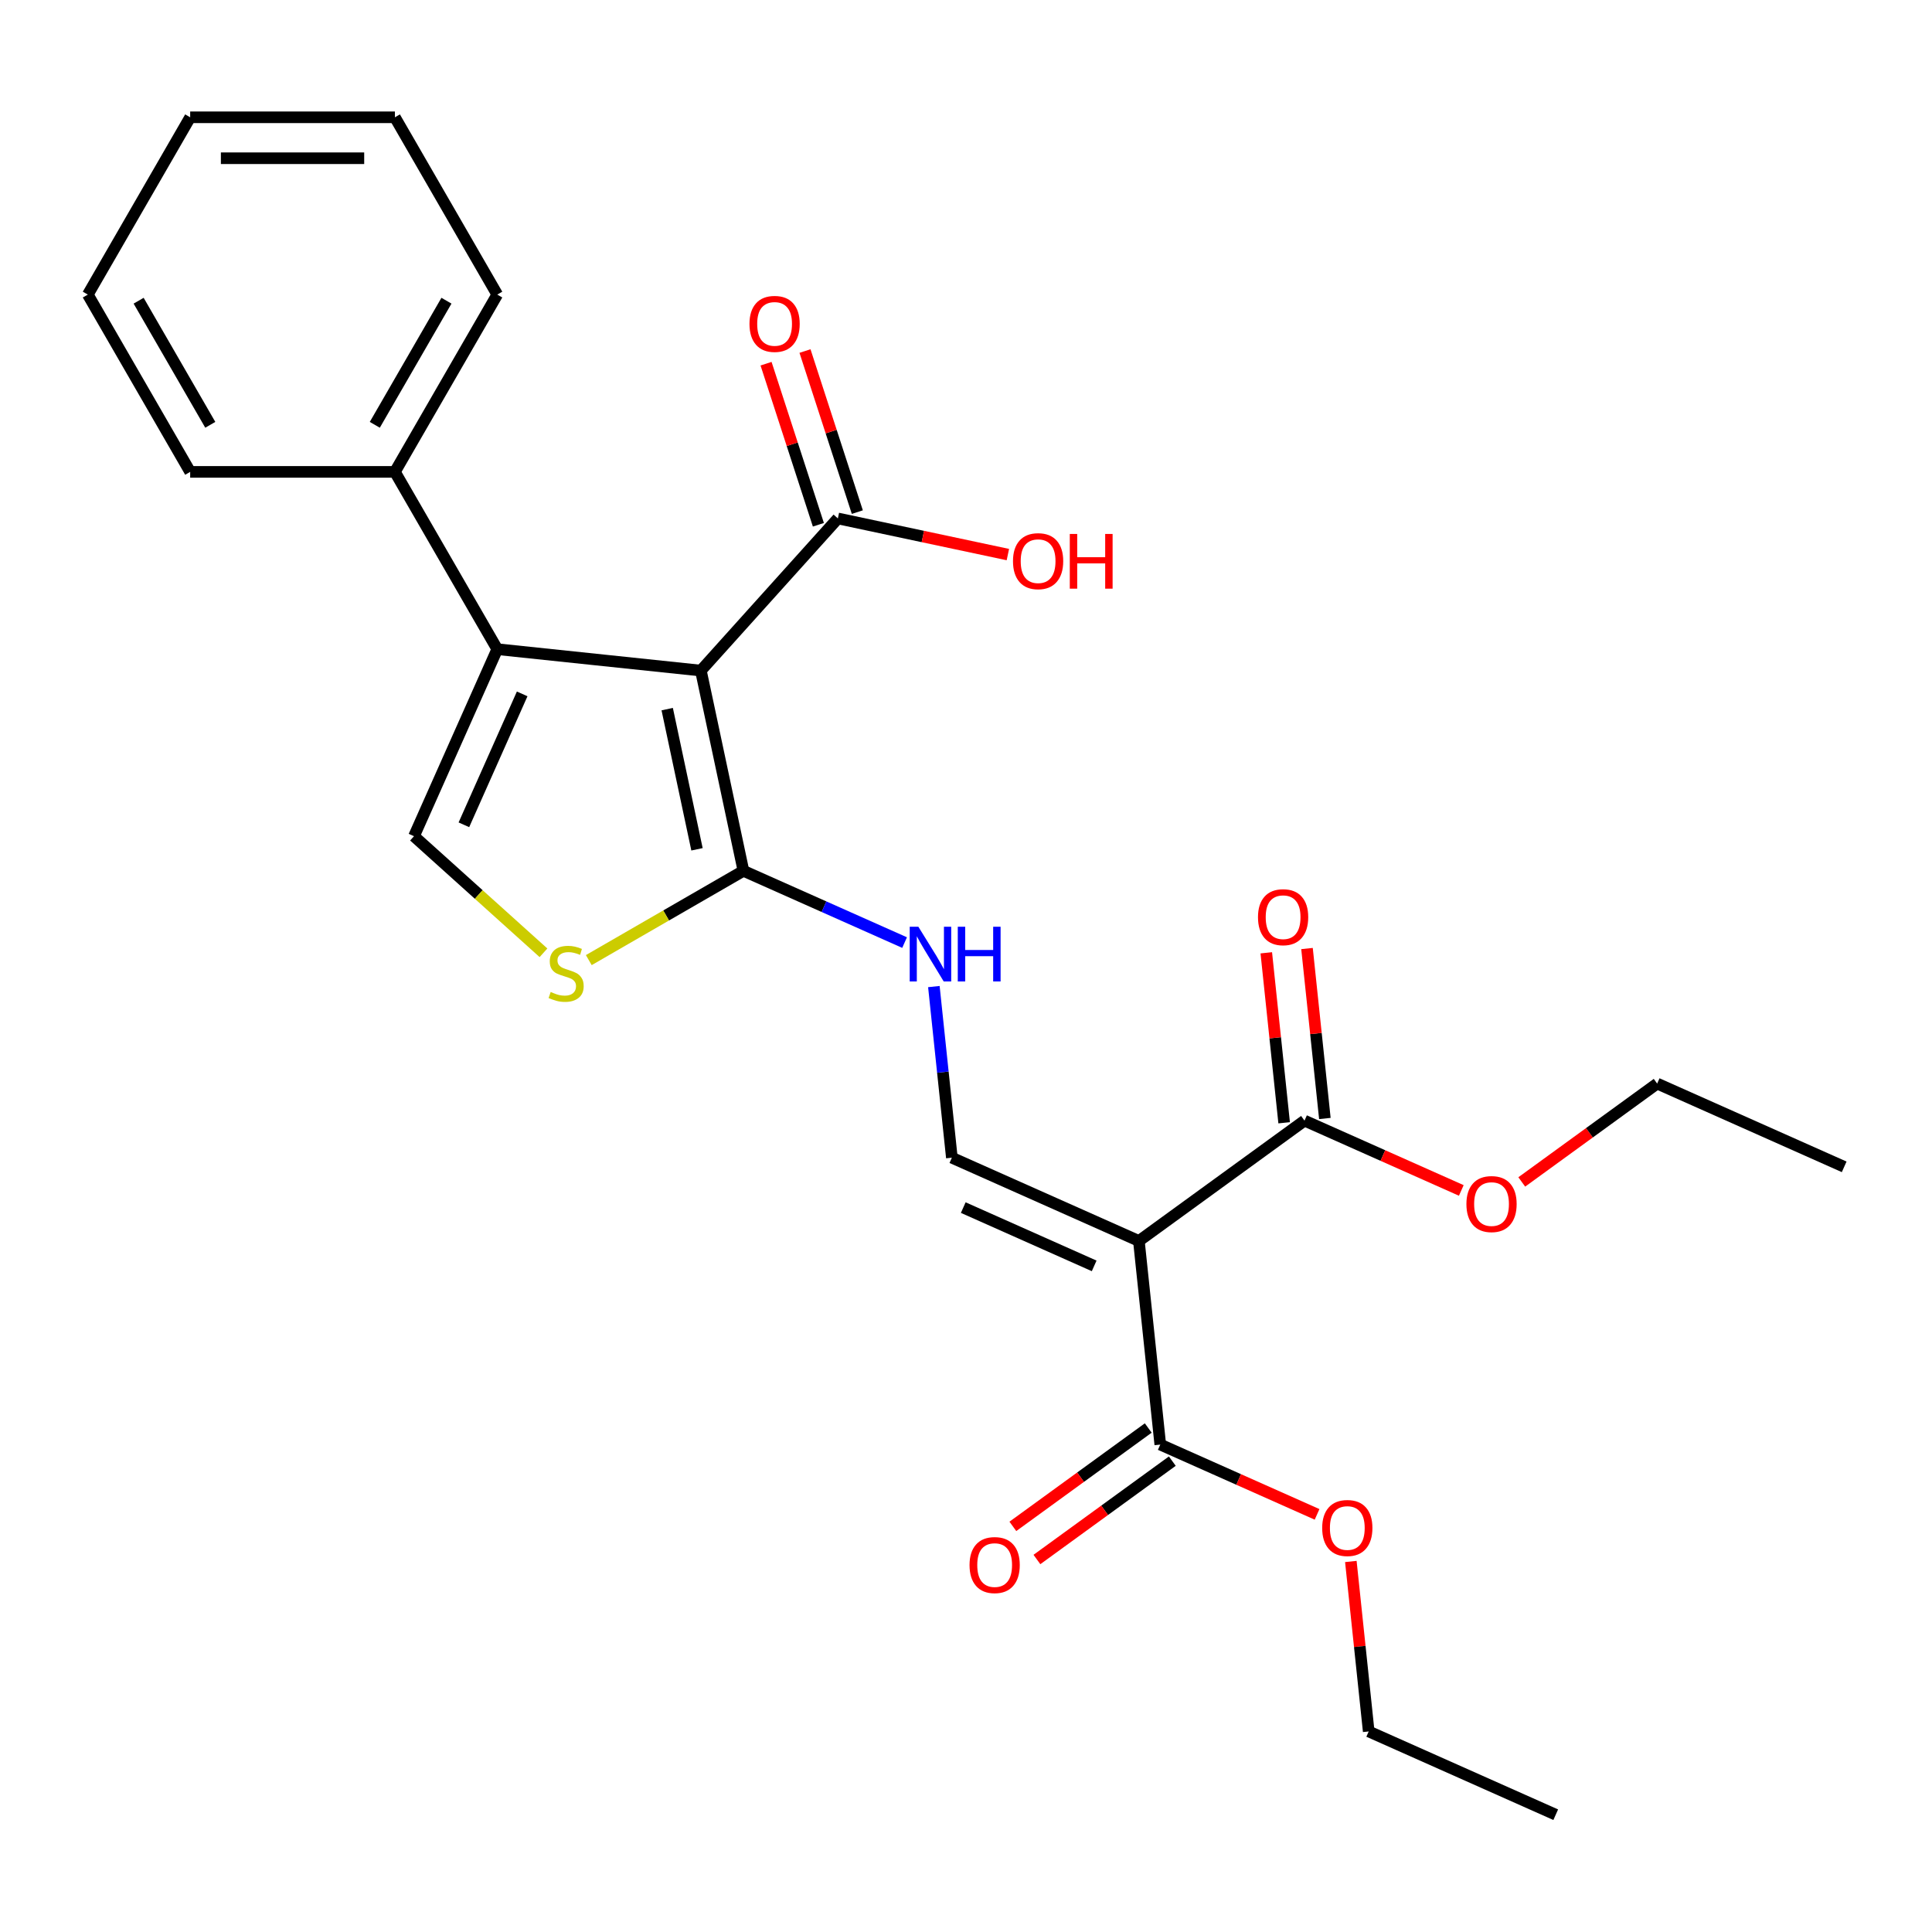 <?xml version='1.0' encoding='iso-8859-1'?>
<svg version='1.1' baseProfile='full'
              xmlns='http://www.w3.org/2000/svg'
                      xmlns:rdkit='http://www.rdkit.org/xml'
                      xmlns:xlink='http://www.w3.org/1999/xlink'
                  xml:space='preserve'
width='1000px' height='1000px' viewBox='0 0 1000 1000'>
<!-- END OF HEADER -->
<rect style='opacity:1.0;fill:#FFFFFF;stroke:none' width='1000' height='1000' x='0' y='0'> </rect>
<path class='bond-1' d='M 362.768,347.09 L 257.384,336.014' style='fill:none;fill-rule:evenodd;stroke:#000000;stroke-width:6px;stroke-linecap:butt;stroke-linejoin:miter;stroke-opacity:1' />
<path class='bond-2' d='M 362.768,347.09 L 384.8,450.739' style='fill:none;fill-rule:evenodd;stroke:#000000;stroke-width:6px;stroke-linecap:butt;stroke-linejoin:miter;stroke-opacity:1' />
<path class='bond-2' d='M 345.343,367.044 L 360.765,439.598' style='fill:none;fill-rule:evenodd;stroke:#000000;stroke-width:6px;stroke-linecap:butt;stroke-linejoin:miter;stroke-opacity:1' />
<path class='bond-6' d='M 362.768,347.09 L 433.673,268.343' style='fill:none;fill-rule:evenodd;stroke:#000000;stroke-width:6px;stroke-linecap:butt;stroke-linejoin:miter;stroke-opacity:1' />
<path class='bond-0' d='M 589.483,642.323 L 492.68,599.223' style='fill:none;fill-rule:evenodd;stroke:#000000;stroke-width:6px;stroke-linecap:butt;stroke-linejoin:miter;stroke-opacity:1' />
<path class='bond-0' d='M 566.343,655.219 L 498.58,625.049' style='fill:none;fill-rule:evenodd;stroke:#000000;stroke-width:6px;stroke-linecap:butt;stroke-linejoin:miter;stroke-opacity:1' />
<path class='bond-7' d='M 589.483,642.323 L 600.56,747.707' style='fill:none;fill-rule:evenodd;stroke:#000000;stroke-width:6px;stroke-linecap:butt;stroke-linejoin:miter;stroke-opacity:1' />
<path class='bond-8' d='M 589.483,642.323 L 675.211,580.038' style='fill:none;fill-rule:evenodd;stroke:#000000;stroke-width:6px;stroke-linecap:butt;stroke-linejoin:miter;stroke-opacity:1' />
<path class='bond-3' d='M 257.384,336.014 L 214.284,432.817' style='fill:none;fill-rule:evenodd;stroke:#000000;stroke-width:6px;stroke-linecap:butt;stroke-linejoin:miter;stroke-opacity:1' />
<path class='bond-3' d='M 270.28,359.154 L 240.11,426.917' style='fill:none;fill-rule:evenodd;stroke:#000000;stroke-width:6px;stroke-linecap:butt;stroke-linejoin:miter;stroke-opacity:1' />
<path class='bond-10' d='M 257.384,336.014 L 204.402,244.245' style='fill:none;fill-rule:evenodd;stroke:#000000;stroke-width:6px;stroke-linecap:butt;stroke-linejoin:miter;stroke-opacity:1' />
<path class='bond-4' d='M 384.8,450.739 L 344.78,473.844' style='fill:none;fill-rule:evenodd;stroke:#000000;stroke-width:6px;stroke-linecap:butt;stroke-linejoin:miter;stroke-opacity:1' />
<path class='bond-4' d='M 344.78,473.844 L 304.761,496.95' style='fill:none;fill-rule:evenodd;stroke:#CCCC00;stroke-width:6px;stroke-linecap:butt;stroke-linejoin:miter;stroke-opacity:1' />
<path class='bond-9' d='M 384.8,450.739 L 426.507,469.308' style='fill:none;fill-rule:evenodd;stroke:#000000;stroke-width:6px;stroke-linecap:butt;stroke-linejoin:miter;stroke-opacity:1' />
<path class='bond-9' d='M 426.507,469.308 L 468.214,487.878' style='fill:none;fill-rule:evenodd;stroke:#0000FF;stroke-width:6px;stroke-linecap:butt;stroke-linejoin:miter;stroke-opacity:1' />
<path class='bond-26' d='M 214.284,432.817 L 247.793,462.989' style='fill:none;fill-rule:evenodd;stroke:#000000;stroke-width:6px;stroke-linecap:butt;stroke-linejoin:miter;stroke-opacity:1' />
<path class='bond-26' d='M 247.793,462.989 L 281.302,493.161' style='fill:none;fill-rule:evenodd;stroke:#CCCC00;stroke-width:6px;stroke-linecap:butt;stroke-linejoin:miter;stroke-opacity:1' />
<path class='bond-5' d='M 492.68,599.223 L 488.025,554.936' style='fill:none;fill-rule:evenodd;stroke:#000000;stroke-width:6px;stroke-linecap:butt;stroke-linejoin:miter;stroke-opacity:1' />
<path class='bond-5' d='M 488.025,554.936 L 483.37,510.648' style='fill:none;fill-rule:evenodd;stroke:#0000FF;stroke-width:6px;stroke-linecap:butt;stroke-linejoin:miter;stroke-opacity:1' />
<path class='bond-11' d='M 443.751,265.068 L 430.206,223.383' style='fill:none;fill-rule:evenodd;stroke:#000000;stroke-width:6px;stroke-linecap:butt;stroke-linejoin:miter;stroke-opacity:1' />
<path class='bond-11' d='M 430.206,223.383 L 416.662,181.699' style='fill:none;fill-rule:evenodd;stroke:#FF0000;stroke-width:6px;stroke-linecap:butt;stroke-linejoin:miter;stroke-opacity:1' />
<path class='bond-11' d='M 423.595,271.617 L 410.051,229.932' style='fill:none;fill-rule:evenodd;stroke:#000000;stroke-width:6px;stroke-linecap:butt;stroke-linejoin:miter;stroke-opacity:1' />
<path class='bond-11' d='M 410.051,229.932 L 396.507,188.248' style='fill:none;fill-rule:evenodd;stroke:#FF0000;stroke-width:6px;stroke-linecap:butt;stroke-linejoin:miter;stroke-opacity:1' />
<path class='bond-14' d='M 433.673,268.343 L 477.673,277.695' style='fill:none;fill-rule:evenodd;stroke:#000000;stroke-width:6px;stroke-linecap:butt;stroke-linejoin:miter;stroke-opacity:1' />
<path class='bond-14' d='M 477.673,277.695 L 521.673,287.048' style='fill:none;fill-rule:evenodd;stroke:#FF0000;stroke-width:6px;stroke-linecap:butt;stroke-linejoin:miter;stroke-opacity:1' />
<path class='bond-13' d='M 594.331,739.135 L 559.292,764.592' style='fill:none;fill-rule:evenodd;stroke:#000000;stroke-width:6px;stroke-linecap:butt;stroke-linejoin:miter;stroke-opacity:1' />
<path class='bond-13' d='M 559.292,764.592 L 524.253,790.049' style='fill:none;fill-rule:evenodd;stroke:#FF0000;stroke-width:6px;stroke-linecap:butt;stroke-linejoin:miter;stroke-opacity:1' />
<path class='bond-13' d='M 606.788,756.28 L 571.749,781.737' style='fill:none;fill-rule:evenodd;stroke:#000000;stroke-width:6px;stroke-linecap:butt;stroke-linejoin:miter;stroke-opacity:1' />
<path class='bond-13' d='M 571.749,781.737 L 536.71,807.195' style='fill:none;fill-rule:evenodd;stroke:#FF0000;stroke-width:6px;stroke-linecap:butt;stroke-linejoin:miter;stroke-opacity:1' />
<path class='bond-15' d='M 600.56,747.707 L 641.137,765.773' style='fill:none;fill-rule:evenodd;stroke:#000000;stroke-width:6px;stroke-linecap:butt;stroke-linejoin:miter;stroke-opacity:1' />
<path class='bond-15' d='M 641.137,765.773 L 681.714,783.84' style='fill:none;fill-rule:evenodd;stroke:#FF0000;stroke-width:6px;stroke-linecap:butt;stroke-linejoin:miter;stroke-opacity:1' />
<path class='bond-12' d='M 685.749,578.931 L 681.126,534.943' style='fill:none;fill-rule:evenodd;stroke:#000000;stroke-width:6px;stroke-linecap:butt;stroke-linejoin:miter;stroke-opacity:1' />
<path class='bond-12' d='M 681.126,534.943 L 676.503,490.956' style='fill:none;fill-rule:evenodd;stroke:#FF0000;stroke-width:6px;stroke-linecap:butt;stroke-linejoin:miter;stroke-opacity:1' />
<path class='bond-12' d='M 664.672,581.146 L 660.049,537.158' style='fill:none;fill-rule:evenodd;stroke:#000000;stroke-width:6px;stroke-linecap:butt;stroke-linejoin:miter;stroke-opacity:1' />
<path class='bond-12' d='M 660.049,537.158 L 655.426,493.171' style='fill:none;fill-rule:evenodd;stroke:#FF0000;stroke-width:6px;stroke-linecap:butt;stroke-linejoin:miter;stroke-opacity:1' />
<path class='bond-16' d='M 675.211,580.038 L 715.788,598.105' style='fill:none;fill-rule:evenodd;stroke:#000000;stroke-width:6px;stroke-linecap:butt;stroke-linejoin:miter;stroke-opacity:1' />
<path class='bond-16' d='M 715.788,598.105 L 756.365,616.171' style='fill:none;fill-rule:evenodd;stroke:#FF0000;stroke-width:6px;stroke-linecap:butt;stroke-linejoin:miter;stroke-opacity:1' />
<path class='bond-17' d='M 204.402,244.245 L 257.384,152.477' style='fill:none;fill-rule:evenodd;stroke:#000000;stroke-width:6px;stroke-linecap:butt;stroke-linejoin:miter;stroke-opacity:1' />
<path class='bond-17' d='M 193.995,219.884 L 231.083,155.646' style='fill:none;fill-rule:evenodd;stroke:#000000;stroke-width:6px;stroke-linecap:butt;stroke-linejoin:miter;stroke-opacity:1' />
<path class='bond-18' d='M 204.402,244.245 L 98.437,244.245' style='fill:none;fill-rule:evenodd;stroke:#000000;stroke-width:6px;stroke-linecap:butt;stroke-linejoin:miter;stroke-opacity:1' />
<path class='bond-20' d='M 699.193,808.216 L 703.817,852.204' style='fill:none;fill-rule:evenodd;stroke:#FF0000;stroke-width:6px;stroke-linecap:butt;stroke-linejoin:miter;stroke-opacity:1' />
<path class='bond-20' d='M 703.817,852.204 L 708.44,896.191' style='fill:none;fill-rule:evenodd;stroke:#000000;stroke-width:6px;stroke-linecap:butt;stroke-linejoin:miter;stroke-opacity:1' />
<path class='bond-19' d='M 787.664,611.768 L 822.703,586.311' style='fill:none;fill-rule:evenodd;stroke:#FF0000;stroke-width:6px;stroke-linecap:butt;stroke-linejoin:miter;stroke-opacity:1' />
<path class='bond-19' d='M 822.703,586.311 L 857.742,560.854' style='fill:none;fill-rule:evenodd;stroke:#000000;stroke-width:6px;stroke-linecap:butt;stroke-linejoin:miter;stroke-opacity:1' />
<path class='bond-24' d='M 257.384,152.477 L 204.402,60.709' style='fill:none;fill-rule:evenodd;stroke:#000000;stroke-width:6px;stroke-linecap:butt;stroke-linejoin:miter;stroke-opacity:1' />
<path class='bond-23' d='M 98.437,244.245 L 45.455,152.477' style='fill:none;fill-rule:evenodd;stroke:#000000;stroke-width:6px;stroke-linecap:butt;stroke-linejoin:miter;stroke-opacity:1' />
<path class='bond-23' d='M 108.843,219.884 L 71.755,155.646' style='fill:none;fill-rule:evenodd;stroke:#000000;stroke-width:6px;stroke-linecap:butt;stroke-linejoin:miter;stroke-opacity:1' />
<path class='bond-21' d='M 857.742,560.854 L 954.545,603.953' style='fill:none;fill-rule:evenodd;stroke:#000000;stroke-width:6px;stroke-linecap:butt;stroke-linejoin:miter;stroke-opacity:1' />
<path class='bond-22' d='M 708.44,896.191 L 805.243,939.291' style='fill:none;fill-rule:evenodd;stroke:#000000;stroke-width:6px;stroke-linecap:butt;stroke-linejoin:miter;stroke-opacity:1' />
<path class='bond-25' d='M 45.455,152.477 L 98.437,60.709' style='fill:none;fill-rule:evenodd;stroke:#000000;stroke-width:6px;stroke-linecap:butt;stroke-linejoin:miter;stroke-opacity:1' />
<path class='bond-27' d='M 204.402,60.709 L 98.437,60.709' style='fill:none;fill-rule:evenodd;stroke:#000000;stroke-width:6px;stroke-linecap:butt;stroke-linejoin:miter;stroke-opacity:1' />
<path class='bond-27' d='M 188.507,81.902 L 114.332,81.902' style='fill:none;fill-rule:evenodd;stroke:#000000;stroke-width:6px;stroke-linecap:butt;stroke-linejoin:miter;stroke-opacity:1' />
<path  class='atom-5' d='M 285.032 513.441
Q 285.352 513.561, 286.672 514.121
Q 287.992 514.681, 289.432 515.041
Q 290.912 515.361, 292.352 515.361
Q 295.032 515.361, 296.592 514.081
Q 298.152 512.761, 298.152 510.481
Q 298.152 508.921, 297.352 507.961
Q 296.592 507.001, 295.392 506.481
Q 294.192 505.961, 292.192 505.361
Q 289.672 504.601, 288.152 503.881
Q 286.672 503.161, 285.592 501.641
Q 284.552 500.121, 284.552 497.561
Q 284.552 494.001, 286.952 491.801
Q 289.392 489.601, 294.192 489.601
Q 297.472 489.601, 301.192 491.161
L 300.272 494.241
Q 296.872 492.841, 294.312 492.841
Q 291.552 492.841, 290.032 494.001
Q 288.512 495.121, 288.552 497.081
Q 288.552 498.601, 289.312 499.521
Q 290.112 500.441, 291.232 500.961
Q 292.392 501.481, 294.312 502.081
Q 296.872 502.881, 298.392 503.681
Q 299.912 504.481, 300.992 506.121
Q 302.112 507.721, 302.112 510.481
Q 302.112 514.401, 299.472 516.521
Q 296.872 518.601, 292.512 518.601
Q 289.992 518.601, 288.072 518.041
Q 286.192 517.521, 283.952 516.601
L 285.032 513.441
' fill='#CCCC00'/>
<path  class='atom-10' d='M 475.343 479.679
L 484.623 494.679
Q 485.543 496.159, 487.023 498.839
Q 488.503 501.519, 488.583 501.679
L 488.583 479.679
L 492.343 479.679
L 492.343 507.999
L 488.463 507.999
L 478.503 491.599
Q 477.343 489.679, 476.103 487.479
Q 474.903 485.279, 474.543 484.599
L 474.543 507.999
L 470.863 507.999
L 470.863 479.679
L 475.343 479.679
' fill='#0000FF'/>
<path  class='atom-10' d='M 495.743 479.679
L 499.583 479.679
L 499.583 491.719
L 514.063 491.719
L 514.063 479.679
L 517.903 479.679
L 517.903 507.999
L 514.063 507.999
L 514.063 494.919
L 499.583 494.919
L 499.583 507.999
L 495.743 507.999
L 495.743 479.679
' fill='#0000FF'/>
<path  class='atom-12' d='M 387.928 167.644
Q 387.928 160.844, 391.288 157.044
Q 394.648 153.244, 400.928 153.244
Q 407.208 153.244, 410.568 157.044
Q 413.928 160.844, 413.928 167.644
Q 413.928 174.524, 410.528 178.444
Q 407.128 182.324, 400.928 182.324
Q 394.688 182.324, 391.288 178.444
Q 387.928 174.564, 387.928 167.644
M 400.928 179.124
Q 405.248 179.124, 407.568 176.244
Q 409.928 173.324, 409.928 167.644
Q 409.928 162.084, 407.568 159.284
Q 405.248 156.444, 400.928 156.444
Q 396.608 156.444, 394.248 159.244
Q 391.928 162.044, 391.928 167.644
Q 391.928 173.364, 394.248 176.244
Q 396.608 179.124, 400.928 179.124
' fill='#FF0000'/>
<path  class='atom-13' d='M 651.134 474.734
Q 651.134 467.934, 654.494 464.134
Q 657.854 460.334, 664.134 460.334
Q 670.414 460.334, 673.774 464.134
Q 677.134 467.934, 677.134 474.734
Q 677.134 481.614, 673.734 485.534
Q 670.334 489.414, 664.134 489.414
Q 657.894 489.414, 654.494 485.534
Q 651.134 481.654, 651.134 474.734
M 664.134 486.214
Q 668.454 486.214, 670.774 483.334
Q 673.134 480.414, 673.134 474.734
Q 673.134 469.174, 670.774 466.374
Q 668.454 463.534, 664.134 463.534
Q 659.814 463.534, 657.454 466.334
Q 655.134 469.134, 655.134 474.734
Q 655.134 480.454, 657.454 483.334
Q 659.814 486.214, 664.134 486.214
' fill='#FF0000'/>
<path  class='atom-14' d='M 501.832 810.072
Q 501.832 803.272, 505.192 799.472
Q 508.552 795.672, 514.832 795.672
Q 521.112 795.672, 524.472 799.472
Q 527.832 803.272, 527.832 810.072
Q 527.832 816.952, 524.432 820.872
Q 521.032 824.752, 514.832 824.752
Q 508.592 824.752, 505.192 820.872
Q 501.832 816.992, 501.832 810.072
M 514.832 821.552
Q 519.152 821.552, 521.472 818.672
Q 523.832 815.752, 523.832 810.072
Q 523.832 804.512, 521.472 801.712
Q 519.152 798.872, 514.832 798.872
Q 510.512 798.872, 508.152 801.672
Q 505.832 804.472, 505.832 810.072
Q 505.832 815.792, 508.152 818.672
Q 510.512 821.552, 514.832 821.552
' fill='#FF0000'/>
<path  class='atom-15' d='M 524.322 290.454
Q 524.322 283.654, 527.682 279.854
Q 531.042 276.054, 537.322 276.054
Q 543.602 276.054, 546.962 279.854
Q 550.322 283.654, 550.322 290.454
Q 550.322 297.334, 546.922 301.254
Q 543.522 305.134, 537.322 305.134
Q 531.082 305.134, 527.682 301.254
Q 524.322 297.374, 524.322 290.454
M 537.322 301.934
Q 541.642 301.934, 543.962 299.054
Q 546.322 296.134, 546.322 290.454
Q 546.322 284.894, 543.962 282.094
Q 541.642 279.254, 537.322 279.254
Q 533.002 279.254, 530.642 282.054
Q 528.322 284.854, 528.322 290.454
Q 528.322 296.174, 530.642 299.054
Q 533.002 301.934, 537.322 301.934
' fill='#FF0000'/>
<path  class='atom-15' d='M 553.722 276.374
L 557.562 276.374
L 557.562 288.414
L 572.042 288.414
L 572.042 276.374
L 575.882 276.374
L 575.882 304.694
L 572.042 304.694
L 572.042 291.614
L 557.562 291.614
L 557.562 304.694
L 553.722 304.694
L 553.722 276.374
' fill='#FF0000'/>
<path  class='atom-16' d='M 684.363 790.887
Q 684.363 784.087, 687.723 780.287
Q 691.083 776.487, 697.363 776.487
Q 703.643 776.487, 707.003 780.287
Q 710.363 784.087, 710.363 790.887
Q 710.363 797.767, 706.963 801.687
Q 703.563 805.567, 697.363 805.567
Q 691.123 805.567, 687.723 801.687
Q 684.363 797.807, 684.363 790.887
M 697.363 802.367
Q 701.683 802.367, 704.003 799.487
Q 706.363 796.567, 706.363 790.887
Q 706.363 785.327, 704.003 782.527
Q 701.683 779.687, 697.363 779.687
Q 693.043 779.687, 690.683 782.487
Q 688.363 785.287, 688.363 790.887
Q 688.363 796.607, 690.683 799.487
Q 693.043 802.367, 697.363 802.367
' fill='#FF0000'/>
<path  class='atom-17' d='M 759.014 623.218
Q 759.014 616.418, 762.374 612.618
Q 765.734 608.818, 772.014 608.818
Q 778.294 608.818, 781.654 612.618
Q 785.014 616.418, 785.014 623.218
Q 785.014 630.098, 781.614 634.018
Q 778.214 637.898, 772.014 637.898
Q 765.774 637.898, 762.374 634.018
Q 759.014 630.138, 759.014 623.218
M 772.014 634.698
Q 776.334 634.698, 778.654 631.818
Q 781.014 628.898, 781.014 623.218
Q 781.014 617.658, 778.654 614.858
Q 776.334 612.018, 772.014 612.018
Q 767.694 612.018, 765.334 614.818
Q 763.014 617.618, 763.014 623.218
Q 763.014 628.938, 765.334 631.818
Q 767.694 634.698, 772.014 634.698
' fill='#FF0000'/>
</svg>
